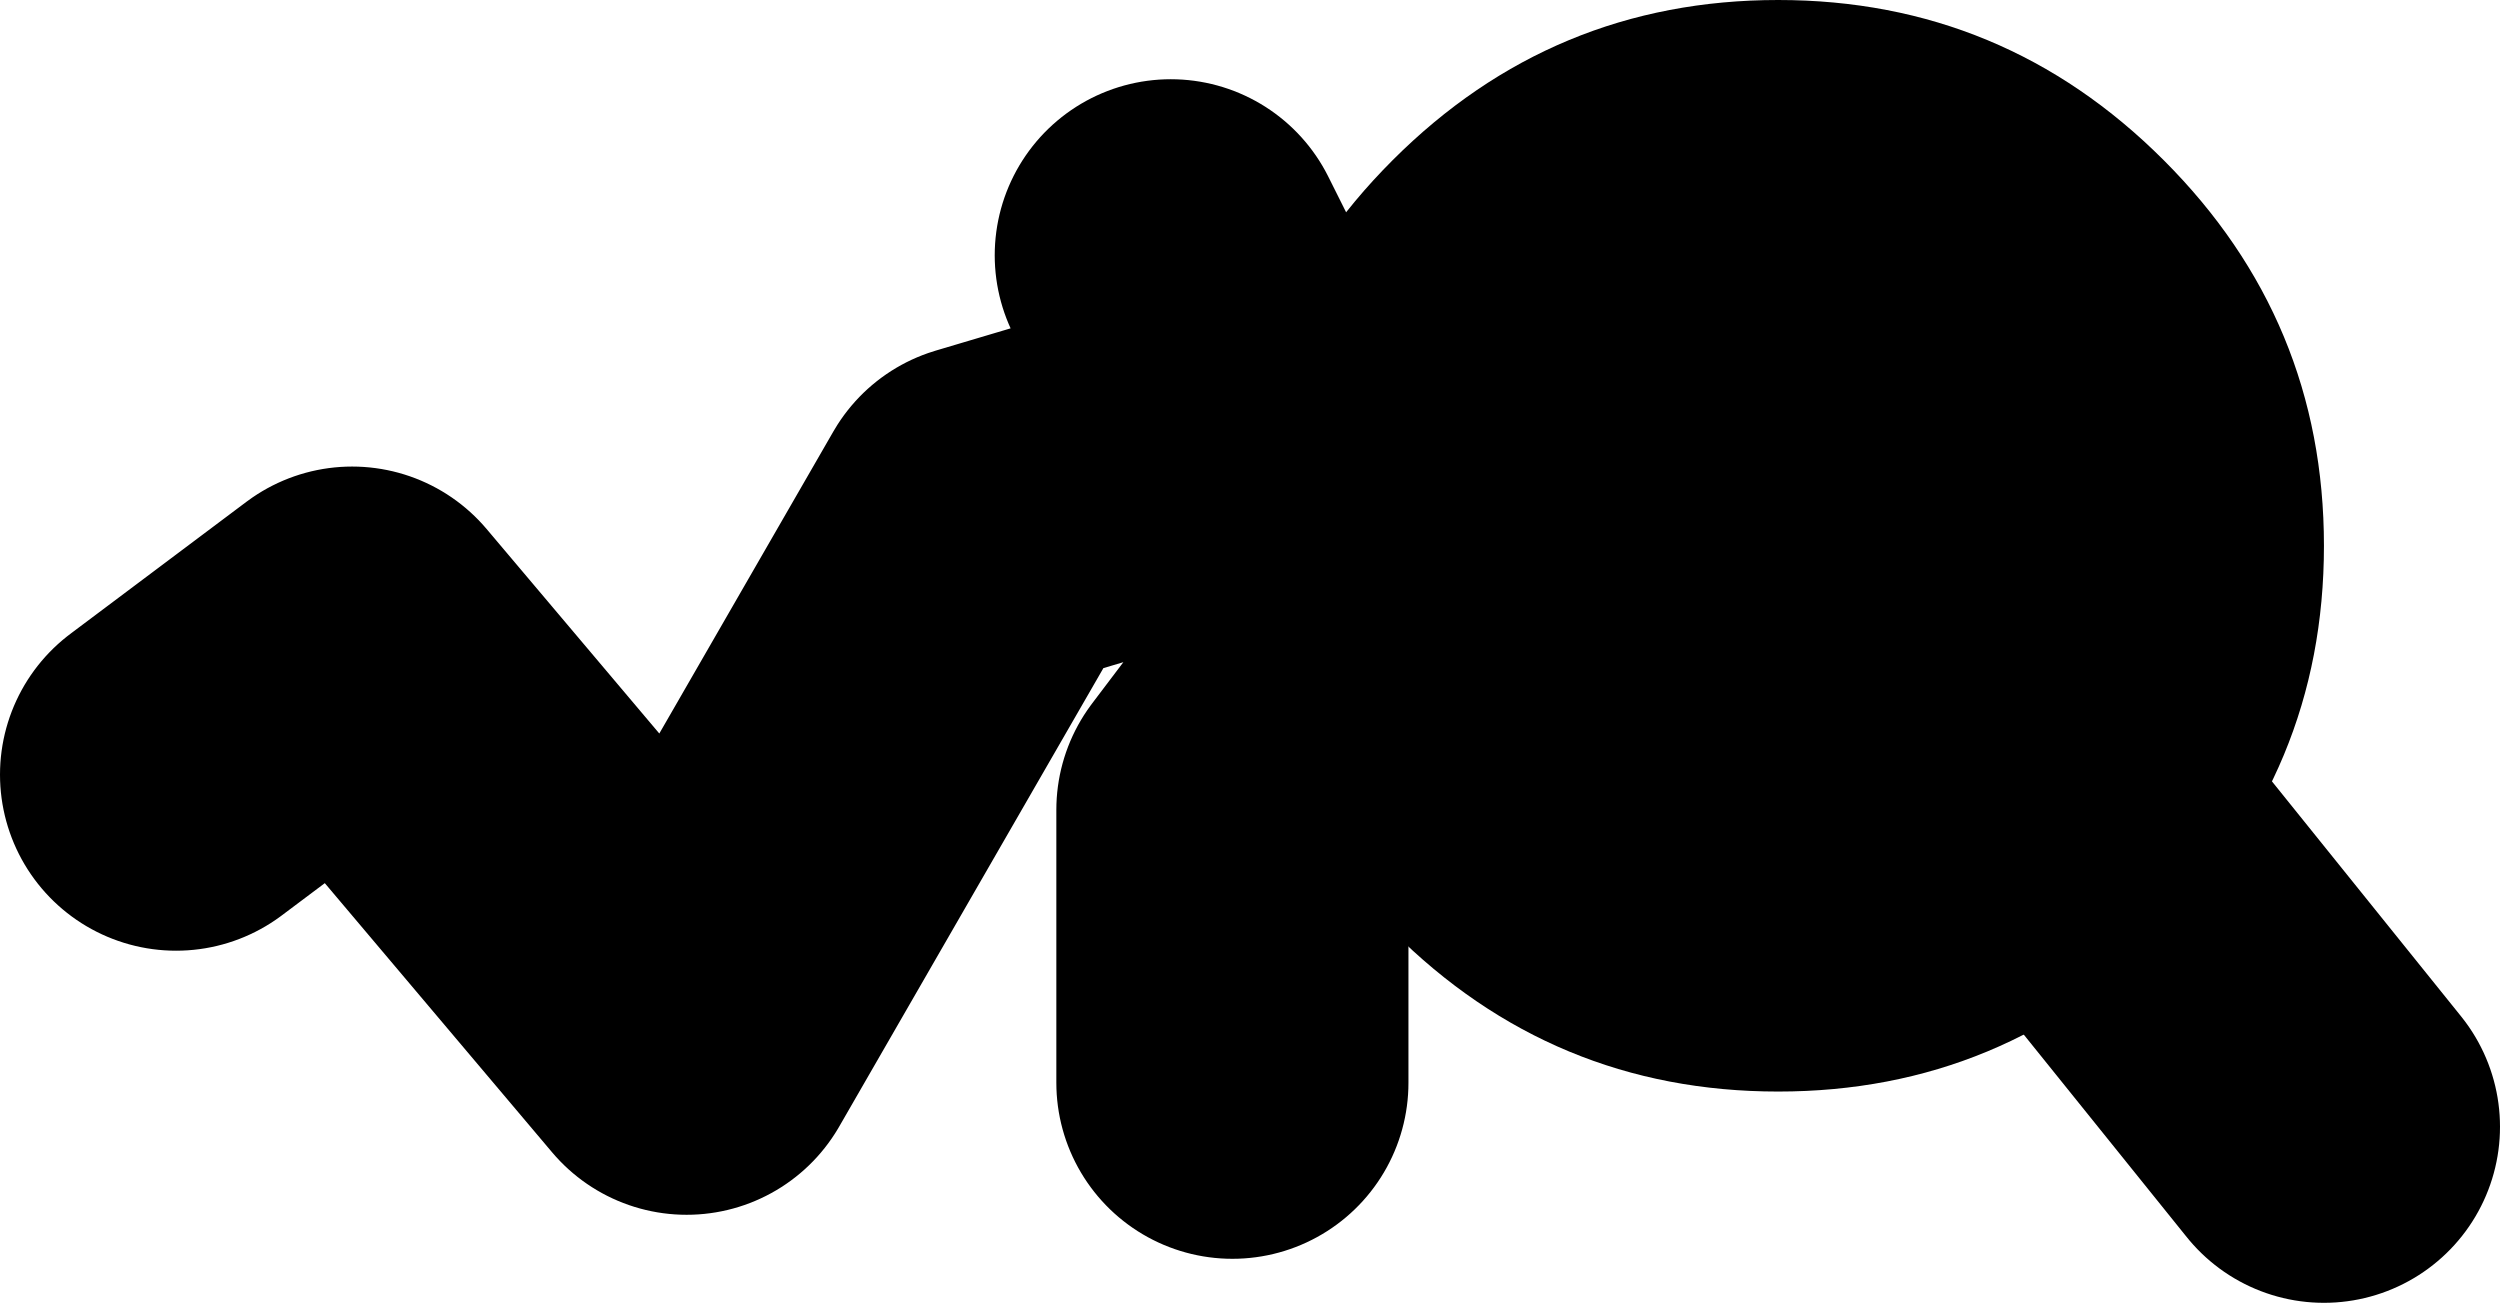 <?xml version="1.0" encoding="UTF-8" standalone="no"?>
<svg xmlns:xlink="http://www.w3.org/1999/xlink" height="37.0px" width="71.0px" xmlns="http://www.w3.org/2000/svg">
  <g transform="matrix(1.0, 0.0, 0.0, 1.0, -69.25, 6.75)">
    <path d="M112.25 6.75 L127.0 15.0 135.25 25.25 M102.5 0.5 L104.5 4.5 M106.75 5.25 L111.25 7.0 104.25 16.25 104.25 24.0 M74.25 15.25 L79.25 11.5 88.75 22.75 97.25 8.0 106.5 5.25" fill="none" stroke="#000000" stroke-linecap="round" stroke-linejoin="round" stroke-width="10.0"/>
    <path d="M108.8 -2.2 Q113.35 -6.75 119.75 -6.75 126.15 -6.75 130.7 -2.2 135.25 2.35 135.25 8.75 135.25 15.15 130.7 19.7 126.15 24.25 119.75 24.25 113.35 24.25 108.8 19.7 104.25 15.15 104.25 8.75 104.25 2.35 108.8 -2.2" fill="#000000" fill-rule="evenodd" stroke="none"/>
  </g>
</svg>
